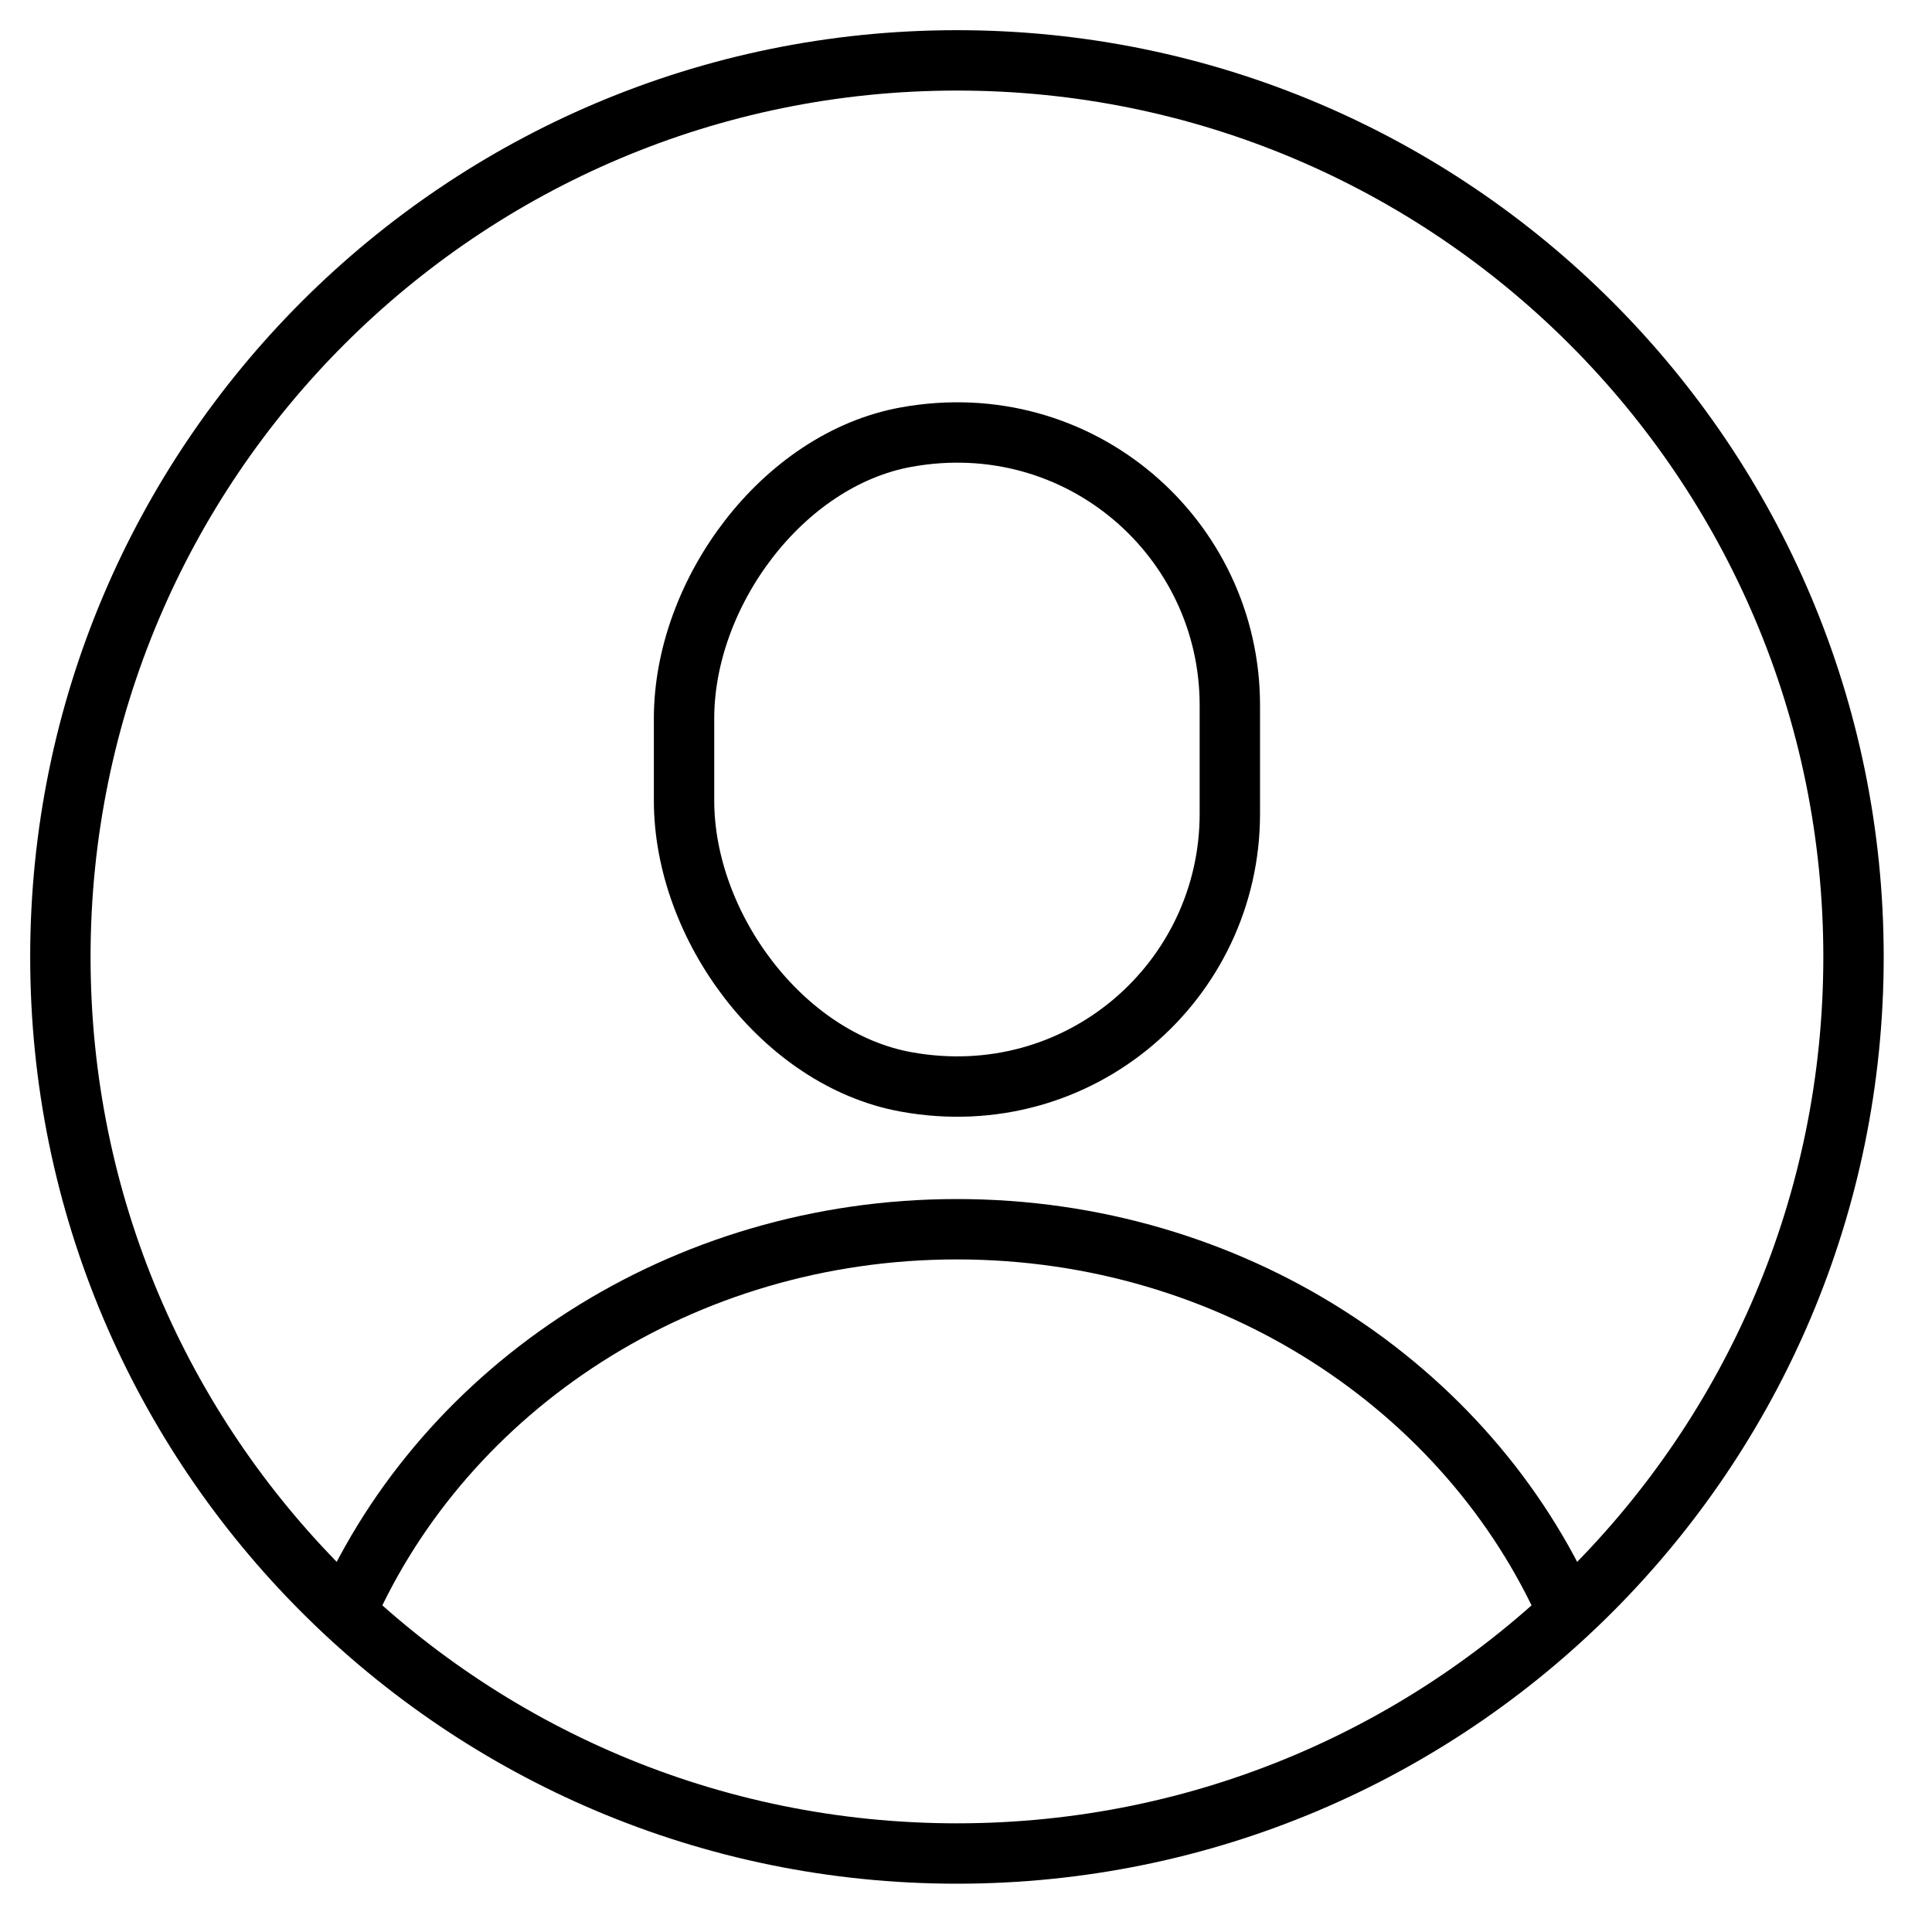 <svg width="32" height="32" viewBox="0 0 32 32" fill="none" xmlns="http://www.w3.org/2000/svg">
<path d="M20.37 13.48C20.37 16.25 17.88 18.44 15.01 17.92C12.96 17.55 11.33 15.34 11.33 13.26V11.9C11.33 9.82 12.96 7.61 15.01 7.24C17.88 6.72 20.37 8.91 20.37 11.68V13.49V13.48Z" stroke="black" stroke-linecap="round" stroke-linejoin="round"/>
<path d="M15.85 30.7C24.052 30.7 30.7 24.051 30.7 15.85C30.7 7.649 24.052 1 15.85 1C7.649 1 1 7.649 1 15.85C1 24.051 7.649 30.7 15.85 30.7Z" stroke="black" stroke-linecap="round" stroke-linejoin="round"/>
<path d="M5.73 26.7C7.38 22.98 11.29 20.36 15.85 20.36C20.41 20.36 24.32 22.98 25.97 26.7" stroke="black" stroke-linecap="round" stroke-linejoin="round"/>
</svg>
